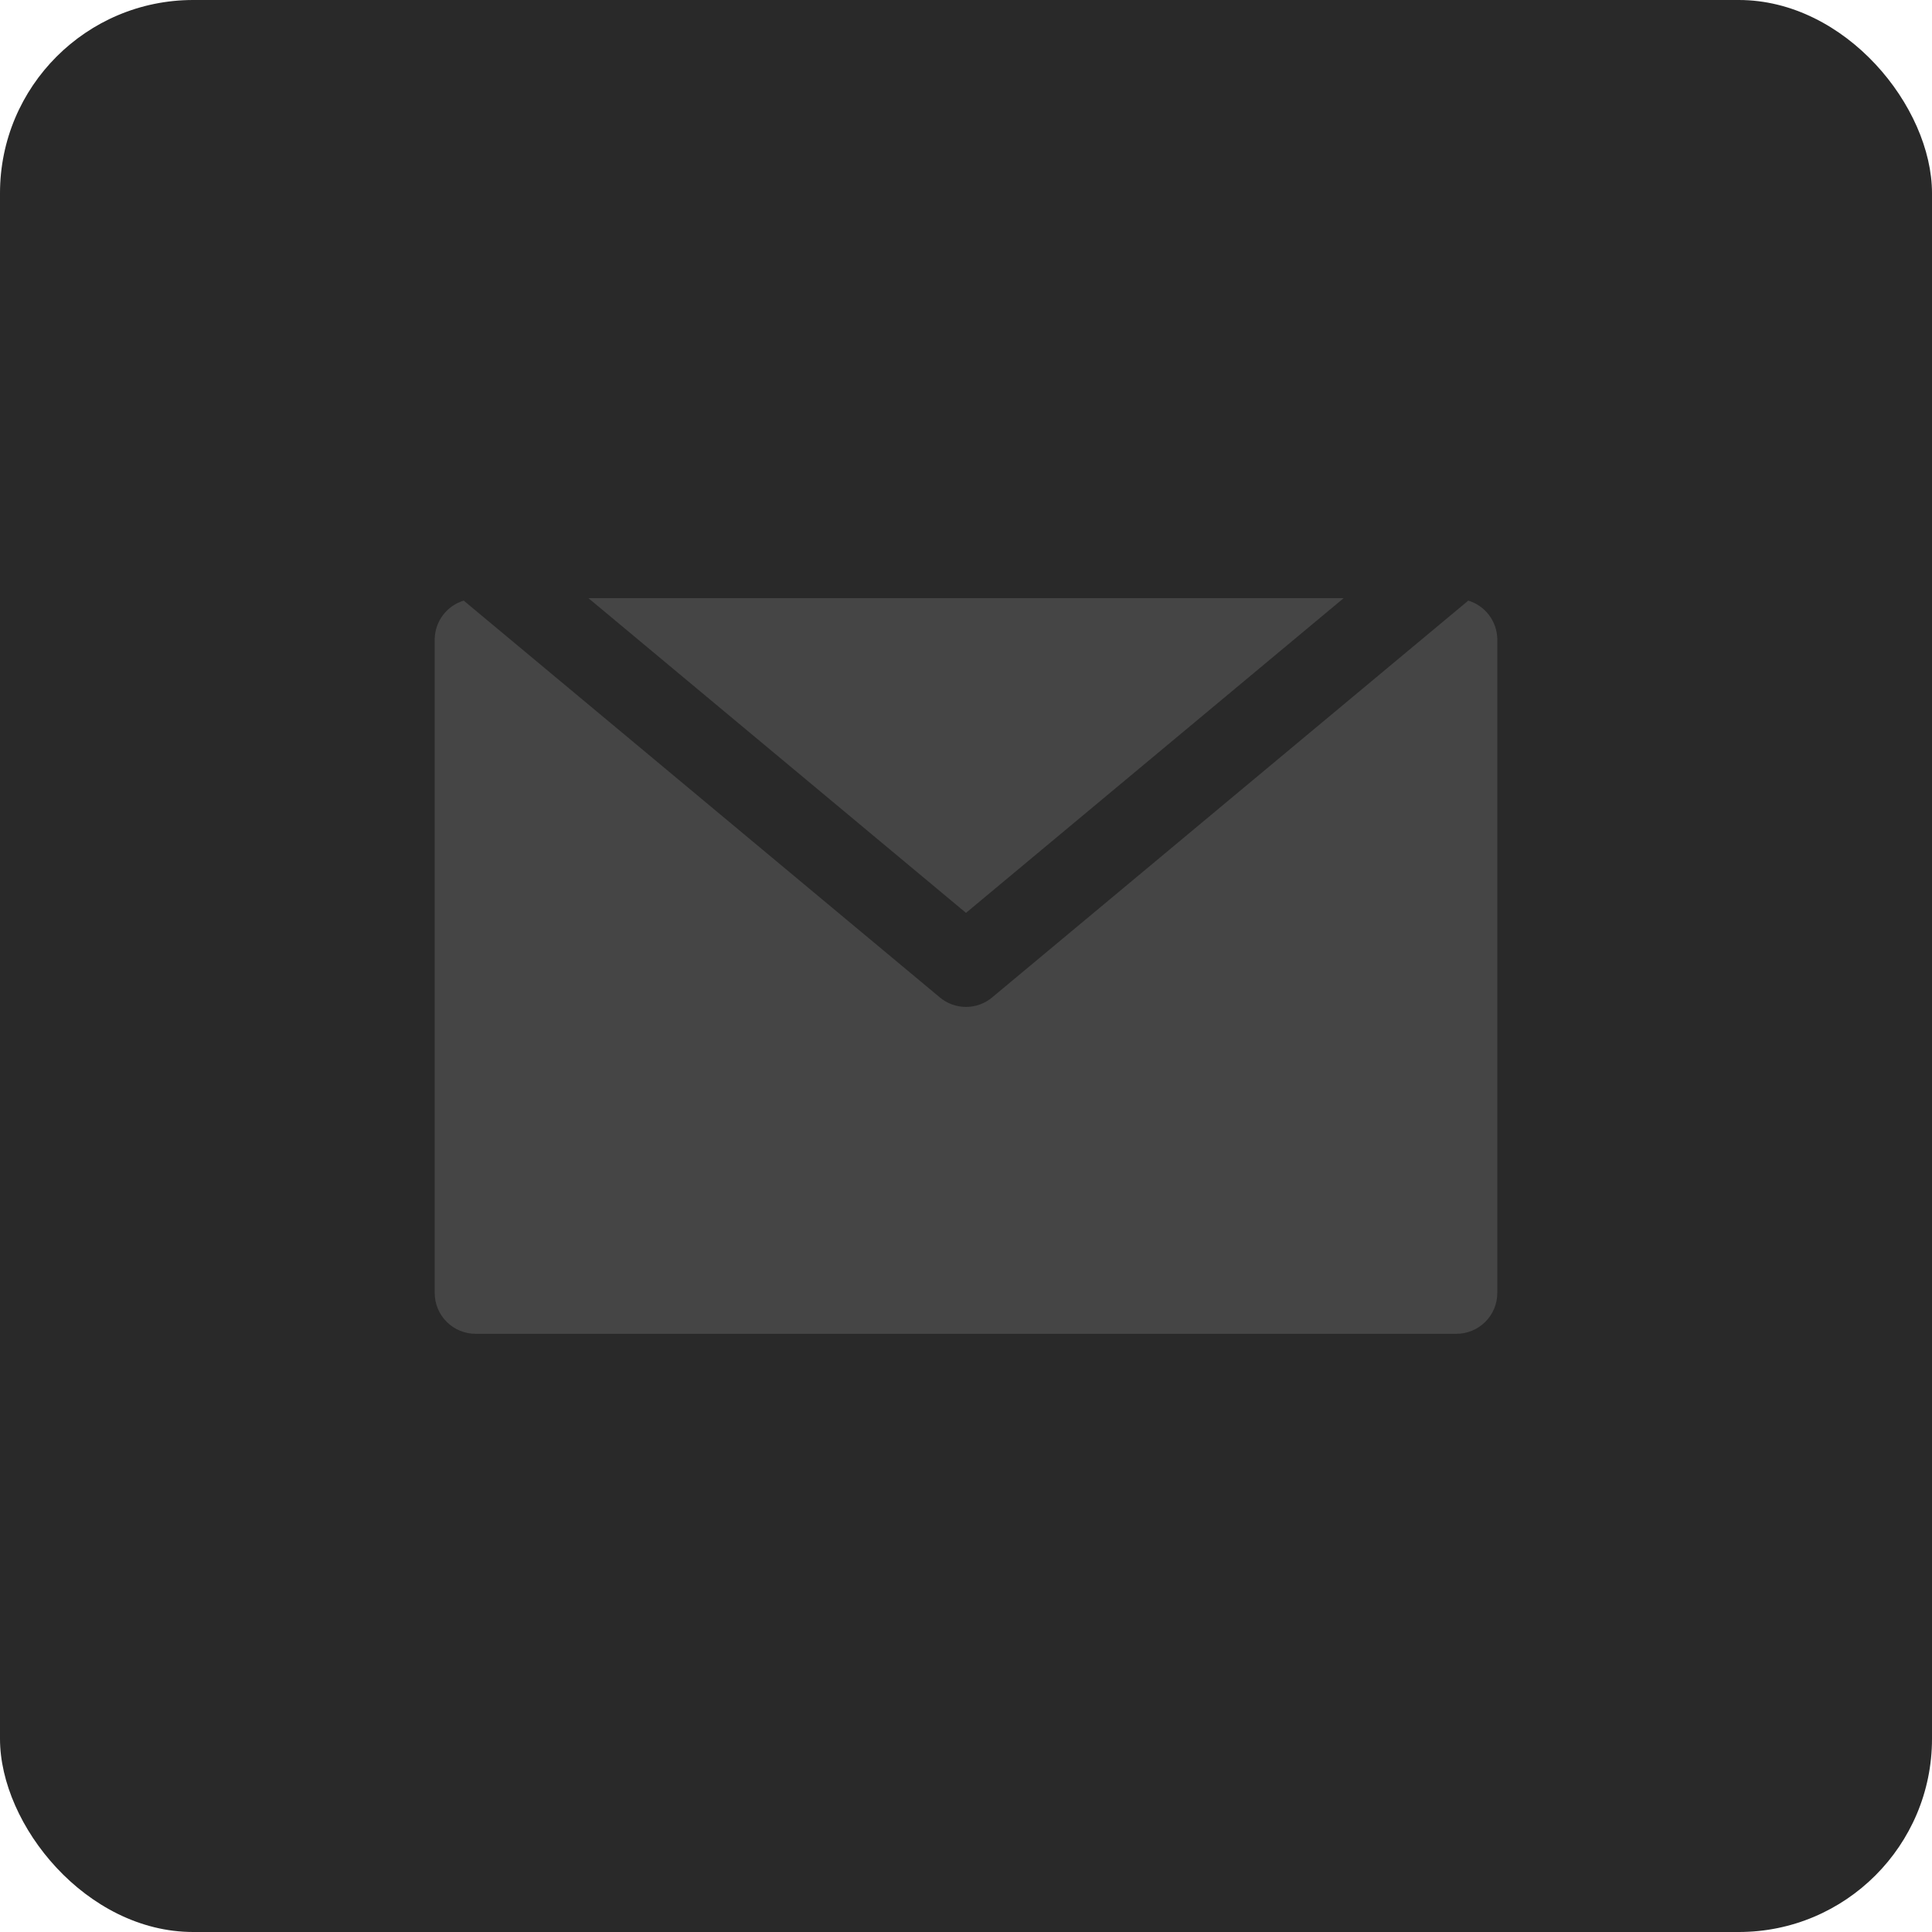 <?xml version="1.0" encoding="UTF-8"?> <svg xmlns="http://www.w3.org/2000/svg" width="40" height="40" viewBox="0 0 40 40" fill="none"><rect width="40" height="40" rx="4" fill="#292929"></rect><path d="M30.399 12.435L20.541 20.651C20.39 20.778 20.198 20.847 20 20.847C19.802 20.847 19.61 20.778 19.459 20.651L9.601 12.435C9.429 12.487 9.279 12.592 9.171 12.735C9.063 12.878 9.003 13.052 9 13.231V26.769C9 26.994 9.089 27.209 9.248 27.367C9.407 27.526 9.622 27.615 9.846 27.615H30.154C30.378 27.615 30.593 27.526 30.752 27.367C30.911 27.209 31 26.994 31 26.769V13.231C30.997 13.052 30.937 12.878 30.829 12.735C30.721 12.592 30.571 12.487 30.399 12.435Z" fill="#454545"></path><path d="M27.819 12.384H12.182L20 18.9L27.819 12.384Z" fill="#454545"></path></svg> 